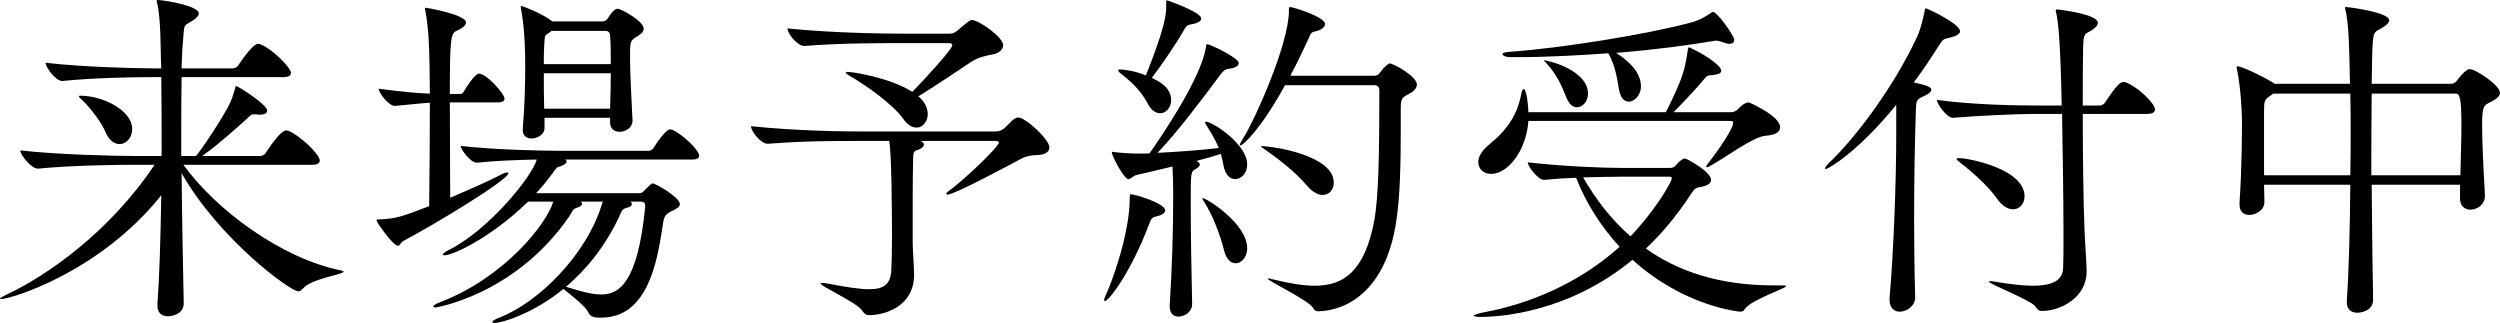 <?xml version="1.0" encoding="UTF-8"?><svg id="_レイヤー_2" xmlns="http://www.w3.org/2000/svg" width="256.676" height="33.152" viewBox="0 0 256.676 33.152"><g id="_レイヤー_1-2"><path d="M18.826,16.918c3.42,4.715,10.115,9.61,16.126,10.834.216.037.324.108.324.145,0,.288-3.312.684-4.211,1.764-.144.145-.288.252-.432.252-.828,0-8.099-5.327-11.986-12.131.036,4.607.144,9.504.216,13.318.036,1.08-1.08,1.368-1.62,1.368-.576,0-1.08-.288-1.08-1.08v-.144c.216-2.951.324-7.055.396-11.195C10.187,28.004,1.08,30.704.108,30.704c-.072,0-.108,0-.108-.036,0-.072.252-.216.756-.468,3.959-1.836,10.475-6.335,15.118-13.282h-2.087c-2.016,0-6.659.072-9.863.396h-.036c-.684,0-1.8-1.403-1.8-1.872,3.708.433,9.755.576,11.843.576h2.664c0-3.023,0-5.867-.036-8.099h-.9c-2.016,0-6.047.071-9.251.396h-.036c-.648,0-1.692-1.403-1.692-1.871,3.708.432,9.035.576,11.123.576h.756l-.036-.9c-.036-1.008,0-4.248-.396-5.832-.036-.107-.036-.18-.036-.252q0-.035.036-.035c.792,0,4.284.611,4.284,1.367,0,.252-.288.541-.756.828-.828.469-.72.396-.828,1.512-.072.721-.144,1.872-.18,3.312h5.255c.216,0,.468-.145.576-.324.252-.396,1.476-2.195,2.016-2.195.072,0,.144,0,.216.035,1.188.432,3.167,2.412,3.167,2.951,0,.217-.18.433-.792.433h-10.438c-.036,1.62-.036,3.491-.036,5.507v2.592h1.512l.144-.18c1.008-1.296,2.412-3.527,3.132-4.823.396-.72.576-1.403.72-1.872.072-.252.072-.324.108-.324.144,0,3.204,1.872,3.204,2.557,0,.215-.216.396-.756.396-.108,0-.252,0-.396-.036h-.216c-.324,0-.36.145-.684.432-.936.828-2.735,2.484-4.427,3.708l-.18.144h5.903c.252,0,.504-.144.612-.324.324-.504,1.512-2.303,2.088-2.303.072,0,.144,0,.216.035,1.08.396,3.24,2.376,3.24,3.061,0,.215-.18.432-.792.432h-13.21ZM10.835,13.57c-.396-.973-1.512-2.447-2.376-3.275-.252-.217-.36-.36-.36-.396,0-.072.072-.072.18-.072,2.231,0,5.291,1.477,5.291,3.42,0,.9-.612,1.548-1.295,1.548-.504,0-1.08-.36-1.44-1.224Z"/><path d="M46.187,10.511c0,3.491.036,7.487.036,9.79,1.944-.827,3.996-1.727,5.363-2.447.216-.107.396-.145.504-.145.072,0,.108,0,.108.072,0,.684-7.559,5.256-10.763,6.947-.288.145-.36.504-.576.504-.504,0-2.196-2.412-2.196-2.592,0-.107.036-.107.144-.107,1.764-.072,2.304-.217,5.255-1.368.036-2.628.072-7.056.072-10.618-1.224.072-2.231.216-3.6.324h-.036c-.54,0-1.62-1.297-1.62-1.764,2.52.323,3.924.467,5.255.504,0-1.261-.036-2.34-.036-3.133-.036-1.512-.072-3.527-.432-5.398-.036-.072-.036-.145-.036-.18,0-.072.036-.108.108-.108,0,0,4.104.684,4.104,1.512,0,.323-.396.612-.9.827-.648.289-.756.576-.756,6.516h1.08c.216,0,.288-.145.396-.324.144-.252,1.08-1.764,1.512-1.764.792,0,2.627,2.088,2.627,2.557,0,.215-.144.396-.684.396h-4.932ZM58.03,16.378c.108.071.144.144.144.216,0,.18-.288.359-.612.468-.468.144-.396.144-.828.72-.504.684-1.08,1.404-1.692,2.053h10.547c.396,0,.468-.181.612-.324.684-.684.756-.684.792-.684.324,0,2.808,1.439,2.808,2.123,0,.252-.252.468-.828.72-.72.324-.828.647-.936,1.513-.576,3.779-1.547,9.43-6.335,9.43-.504,0-1.008,0-1.26-.467-.288-.721-1.908-1.908-2.592-2.484-3.023,2.484-6.263,3.492-7.055,3.492-.18,0-.252-.037-.252-.108,0-.072.216-.252.72-.433,3.924-1.512,9.035-6.406,10.619-11.914h-2.268c.108.072.144.145.144.216,0,.181-.252.36-.468.396-.504.145-.468.324-.864.937-5.543,8.026-13.678,9.323-13.714,9.323-.144,0-.216-.037-.216-.108,0-.108.216-.252.684-.433,6.659-2.555,10.979-8.098,11.626-10.33h-2.592c-3.743,3.672-7.703,5.508-8.567,5.508-.108,0-.18,0-.18-.072s.216-.288.684-.504c4.032-2.052,8.423-7.416,8.963-9.251-1.835.036-4.139.108-6.155.323h-.036c-.576,0-1.62-1.331-1.62-1.727,3.312.396,8.135.504,9.971.504h9.358c.108,0,.36-.108.468-.289.252-.432,1.26-1.907,1.692-1.907.072,0,.144.036.216.036.972.396,2.771,2.052,2.771,2.664,0,.215-.144.396-.72.396h-13.03ZM62.637,12.094h-6.731v1.045c.036.611-.684,1.08-1.332,1.08-.468,0-.9-.252-.9-.828v-.145c.216-2.699.252-4.859.252-6.516,0-3.6-.36-5.435-.432-5.795,0-.107-.036-.18-.036-.216,0-.071.036-.108.072-.108.072,0,2.052.721,3.131,1.549l.036.035h5.184c.18,0,.396-.107.504-.287.576-.9.828-1.008,1.043-1.008.324,0,2.664,1.26,2.664,2.051,0,.396-.468.648-.792.864-.612.36-.612.54-.612,2.124,0,1.655.144,4.211.252,6.371v.072c0,.719-.684,1.151-1.332,1.151-.504,0-.972-.288-.972-.972v-.469ZM56.626,3.168c-.036.035-.108.107-.18.144-.54.396-.504.18-.576,1.44-.036.575-.036,1.188-.036,1.835h6.875c0-1.116,0-2.124-.072-2.987,0-.108-.072-.432-.468-.432h-5.543ZM55.834,7.523c0,1.188,0,2.447.036,3.635h6.768c.036-1.295.072-2.52.072-3.635h-6.875ZM64.725,20.697c.108.072.144.18.144.288s-.108.252-.432.323c-.576.145-.576.289-.864.937-1.368,2.915-3.275,5.363-5.471,7.199,1.512.468,2.664.792,3.636.792,1.835,0,3.743-1.225,4.499-8.963v-.145c0-.287-.108-.432-.54-.432h-.972Z"/><path d="M94.534,14.471c.216.107.324.252.324.359,0,.252-.288.468-.684.576-.504.144-.396.468-.432,1.547-.036,1.152-.036,3.672-.036,5.76v2.268c0,.684.144,2.447.144,3.204,0,3.347-3.096,4.175-4.643,4.175-.288,0-.468-.144-.684-.467-.576-.865-4.284-2.484-4.284-2.809,0-.035.072-.035.18-.035.072,0,.216,0,.396.035,1.908.36,3.383.612,4.427.612,1.476,0,2.196-.504,2.268-1.944.036-.647.072-1.979.072-3.455,0-1.908-.036-8.675-.288-9.826h-2.808c-3.096,0-5.831,0-9.611.287h-.072c-.684,0-1.692-1.26-1.692-1.8,4.859.505,9.827.54,11.411.54h13.714c.396,0,.648-.145.9-.359.324-.252.756-.793,1.008-.937.18-.108.288-.144.396-.144.756,0,3.204,2.268,3.204,3.06,0,.468-.432.756-1.116.792-1.08.035-1.439.18-2.412.72-.396.216-6.227,3.348-6.911,3.348-.108,0-.144-.036-.144-.072,0-.071.072-.18.144-.216,2.016-1.477,5.255-4.68,5.255-5.039,0-.108-.108-.18-.36-.18h-7.667ZM92.806,4.428c-3.095,0-6.407,0-10.187.287h-.072c-.684,0-1.692-1.26-1.692-1.799,4.859.504,10.403.539,11.986.539h4.644c.396,0,.612-.144.864-.359,1.044-.9,1.26-1.044,1.44-1.044.648,0,3.204,1.728,3.204,2.591,0,.469-.468.828-1.044.937-.684.144-1.44.252-2.268.792-1.404.936-3.708,2.484-5.399,3.527.432.288.972,1.044.972,1.8s-.504,1.403-1.152,1.403c-.432,0-.9-.252-1.368-.899-1.008-1.439-3.708-3.384-5.579-4.464-.216-.144-.324-.215-.324-.287,0-.036.036-.072.18-.072.54,0,4.319.576,6.659,2.052,1.368-1.403,4.104-4.392,4.104-4.788,0-.107-.072-.215-.36-.215h-4.607Z"/><path d="M113.364,30.812c0-.108.036-.252.144-.469.684-1.439,2.484-6.371,2.484-10.043,0-.359.072-.359.072-.359.468,0,3.563.936,3.563,1.656,0,.252-.252.467-.864.611-.54.107-.612.324-.792.828-1.943,5.111-4.175,7.883-4.535,7.883-.036,0-.072-.036-.072-.107ZM118.007,15.766c.792-1.115,5.292-7.595,5.795-10.871.036-.287.072-.359.144-.359.288,0,3.239,1.404,3.239,1.943,0,.252-.288.504-1.008.576-.36.036-.576.217-.828.54-1.944,2.628-4.644,6.191-6.515,8.099,2.087-.107,4.643-.287,6.299-.504-.36-.863-.828-1.619-1.188-2.195-.144-.216-.216-.359-.216-.432s.036-.072.072-.072c.684,0,4.248,2.304,4.248,4.392,0,.899-.612,1.512-1.224,1.512-.54,0-1.044-.433-1.224-1.476-.072-.36-.144-.756-.252-1.116-.648.216-1.548.468-2.52.72.216.108.36.217.36.36s-.144.323-.432.468c-.504.288-.504.324-.504,3.492,0,2.915.072,7.343.144,10.33.036.828-.756,1.332-1.404,1.332-.468,0-.9-.288-.9-1.044v-.144c.252-3.852.36-7.739.36-11.591,0-.899-.036-1.872-.072-2.628-1.547.359-2.987.72-3.671.863-.36.072-.612.433-.864.433-.432,0-1.692-2.376-1.692-2.735,0-.036,0-.072.072-.072.072,0,.144.036.252.036.864.108,1.835.144,2.556.144h.972ZM120.239,10.295c0,.756-.54,1.332-1.116,1.332-.432,0-.936-.289-1.296-1.008-.756-1.44-1.835-2.34-2.699-3.024-.252-.18-.324-.323-.324-.396,0-.036.072-.072.18-.072.432,0,1.62.18,2.664.611,1.908-4.751,2.088-6.227,2.088-7.019V.216c0-.144,0-.181.072-.181.036,0,3.527,1.188,3.527,1.873,0,.215-.288.467-.972.575-.432.072-.576.181-.792.576-.792,1.403-2.268,3.563-3.312,4.931,1.692.793,1.98,1.584,1.98,2.305ZM123.479,20.338c.396,0,4.572,2.627,4.572,5.146,0,.9-.576,1.548-1.188,1.548-.468,0-.972-.396-1.188-1.331-.432-1.692-1.188-3.637-1.979-4.859-.144-.252-.252-.396-.252-.469l.036-.035ZM131.938,8.746c-2.412,4.393-4.283,6.191-4.607,6.191-.036,0-.036-.035-.036-.071,0-.072.144-.36.432-.828,1.08-1.692,4.607-9.503,4.607-12.923,0-.359.036-.396.108-.396.359,0,3.6,1.044,3.6,1.728,0,.288-.288.612-.937.756-.504.108-.539.252-.72.684-.468,1.008-1.115,2.412-1.907,3.889h8.566c.396,0,.504-.145.612-.289.54-.719.899-.971,1.008-.971.432,0,2.808,1.331,2.808,2.159,0,.323-.252.685-.828.972-.684.36-.828.469-.828,1.477v2.23c0,3.492-.071,6.876-.468,9.396-.936,6.3-4.319,9.034-7.919,9.215-.18,0-.468-.036-.576-.288-.323-.792-4.679-2.808-4.679-3.06,0,0,.036-.036.072-.036.072,0,.18.036.324.072,1.62.396,3.095.684,4.427.684,2.951,0,5.147-1.476,6.119-6.803.396-2.268.504-6.228.504-13.211,0-.504-.288-.576-.54-.576h-9.143ZM134.169,19.041c-1.008-1.224-2.808-2.663-4.175-3.6-.36-.252-.54-.359-.54-.396s.036-.036.108-.036c1.044,0,7.378.9,7.378,3.744,0,.72-.468,1.26-1.151,1.26-.468,0-1.044-.288-1.62-.973Z"/><path d="M171.465,17.242c.216,0,.432-.072.576-.252.18-.217.504-.541.72-.648.072-.036.145-.072.216-.072.216,0,2.7,1.368,2.7,2.195,0,.289-.252.576-1.008.721-.54.107-.612.072-1.044.72-1.44,2.196-2.988,4.067-4.644,5.615,3.239,2.304,7.487,3.78,13.103,3.78h1.044c.144,0,.252.035.252.071,0,.252-3.636,1.403-4.248,2.376-.107.18-.252.252-.468.252-.18,0-5.831-.576-11.051-5.328-6.515,5.363-13.426,5.867-15.658,5.867-.432,0-.647-.071-.647-.107,0-.107.432-.252,1.188-.396,4.212-.791,9.431-2.771,13.786-6.694-1.907-2.088-3.455-4.499-4.463-7.091-1.08.035-2.16.107-3.275.215h-.036c-.576,0-1.656-1.367-1.656-1.799,3.348.396,7.667.576,9.647.576h4.967ZM156.923,12.418c-.216,3.061-2.124,5.436-3.815,5.436-.792,0-1.332-.504-1.332-1.224,0-.504.324-1.116,1.008-1.692,2.016-1.655,2.987-3.096,3.42-5.363.036-.252.144-.432.252-.432.18,0,.396.9.468,2.376h14.11c1.8-3.6,1.943-4.319,2.268-6.479.036-.145.072-.18.108-.18.071,0,.144.035.18.072.899.396,3.132,1.691,3.132,2.34,0,.287-.469.396-.864.432-.54.035-.576.035-.936.468-.576.72-2.16,2.411-3.096,3.348h5.975c.181,0,.469-.144.612-.288.036-.036.612-.72,1.152-.72,0,0,3.203,1.368,3.203,2.556,0,.432-.396.791-1.439.863-1.332.072-4.176,2.268-5.796,3.132-.107.072-.216.108-.288.108-.035,0-.071-.036-.071-.072s.036-.107.144-.252c.684-.863,2.628-3.527,2.628-4.248,0-.107-.072-.18-.216-.18h-20.806ZM168.478,8.855c0,.899-.648,1.583-1.26,1.583-.433,0-.864-.396-1.008-1.296-.181-1.152-.396-2.447-1.08-3.672-3.06.217-6.299.396-9.287.396h-.828c-.396,0-.756-.145-.756-.324,0-.072.181-.18.648-.216,5.291-.36,14.182-1.8,18.609-2.987,1.008-.252,1.656-.684,2.088-.973.144-.107.216-.144.288-.144.396,0,2.159,2.411,2.159,2.88,0,.287-.216.396-.504.396-.18,0-.396-.072-.611-.145s-.504-.18-.792-.18c-.072,0-.145.035-.216.035-2.304.396-5.976.9-10.007,1.225.828.504,2.556,1.764,2.556,3.42ZM160.847,10.078c-.469-1.188-1.044-2.555-2.196-3.707l-.18-.18h.036c.504,0,4.535,1.043,4.535,3.42,0,.791-.54,1.403-1.151,1.403-.36,0-.756-.252-1.044-.937ZM166.354,18.142c-1.008,0-2.34.036-3.815.071,1.26,2.196,2.844,4.284,4.859,6.048,2.231-2.268,4.247-5.507,4.247-5.976,0-.107-.107-.144-.287-.144h-5.004Z"/><path d="M194.688,10.763c-3.852,4.751-6.947,6.587-7.235,6.587-.036,0-.072,0-.072-.072,0-.107.145-.287.36-.504,2.844-2.699,6.731-7.918,9.106-13.03.36-.792.612-1.907.756-2.591.036-.181,0-.289.145-.289.144,0,3.491,1.584,3.491,2.34,0,.252-.324.504-1.151.684-.54.108-.612.145-1.044.828-.828,1.297-1.656,2.557-2.556,3.744,1.476.324,1.8.504,1.8.756,0,.216-.288.432-.756.648-.756.359-.792.359-.828,1.512-.108,2.915-.18,6.982-.18,11.086,0,2.771.035,5.543.107,8.027.036.863-.828,1.512-1.584,1.512-.54,0-1.044-.36-1.044-1.225v-.18c.433-5.003.685-12.166.685-16.738v-3.095ZM213.837,11.698c0,4.319.072,9.251.18,11.879.036,1.079.216,3.527.216,4.247v.072c0,2.627-2.627,4.031-4.607,4.031-.359,0-.468-.216-.684-.504-.54-.648-4.751-2.268-4.751-2.52,0-.036.035-.036.107-.036.108,0,.252,0,.432.036,1.656.288,2.952.432,3.996.432,2.231,0,3.06-.684,3.096-1.836.036-.863.036-2.016.036-3.348,0-3.491-.072-8.278-.145-12.454h-2.844c-1.728,0-5.795.181-8.351.396h-.036c-.612,0-1.62-1.439-1.62-1.835,3.636.504,8.315.575,10.115.575h2.699c-.144-7.234-.396-8.746-.575-9.538-.036-.108-.036-.181-.036-.216,0-.072.036-.108.107-.108.216,0,4.212.468,4.212,1.368,0,.252-.216.504-.612.756-.684.468-.863.144-.899,1.836-.036,1.403-.036,3.527-.036,5.902h1.8c.107,0,.396-.144.504-.323,1.296-2.017,1.655-2.088,1.872-2.088.107,0,.18,0,.252.036,1.188.432,2.987,2.16,2.987,2.771,0,.252-.18.468-.828.468h-6.587ZM205.018,20.373c-.863-1.224-2.411-2.627-3.671-3.6-.288-.252-.468-.359-.468-.468,0-.036.071-.071.252-.071,1.008,0,6.73,1.115,6.73,3.923,0,.756-.504,1.332-1.188,1.332-.504,0-1.116-.324-1.656-1.116Z"/><path d="M252.572,18.97h-9.07c.036,4.067.072,8.278.144,11.771.036,1.08-1.08,1.367-1.619,1.367-.576,0-1.08-.287-1.08-1.08v-.144c.216-3.095.324-7.522.359-11.914h-8.854c0,.54.036,1.116.036,1.728.036.828-.828,1.367-1.548,1.367-.54,0-1.008-.287-1.008-1.079v-.144c.252-3.816.252-7.271.252-8.531,0-1.008-.18-3.672-.504-5.147-.036-.144-.036-.216-.036-.252,0-.072,0-.108.036-.108.647,0,3.419,1.477,3.707,1.691.036.037.108.072.145.108h7.739c0-.647-.036-1.224-.036-1.764-.036-1.008-.036-4.247-.433-5.831-.036-.107-.036-.18-.036-.252q0-.036.036-.036c.36,0,4.5.54,4.5,1.368,0,.252-.324.539-.828.828-.576.323-.792.287-.864,1.512-.071.863-.071,2.303-.107,4.175h8.171c.216,0,.432-.144.576-.323.035-.072.899-1.188,1.296-1.188.647,0,3.131,1.692,3.131,2.411,0,.433-.468.721-1.115,1.045-.54.287-.721.359-.721,2.303,0,1.801.145,4.68.288,7.164v.107c0,.864-.792,1.404-1.476,1.404-.576,0-1.08-.36-1.08-1.116v-1.439ZM233.387,9.611c-.071.071-.18.144-.288.215-.611.396-.647.576-.647,1.549v6.623h8.854c.036-1.512.036-2.988.036-4.428,0-1.404,0-2.736-.036-3.959h-7.919ZM243.502,9.611c-.036,2.411-.036,5.326-.036,8.387h9.143c.036-1.944.108-3.672.108-5.111,0-3.061-.216-3.275-.612-3.275h-8.603Z"/></g></svg>